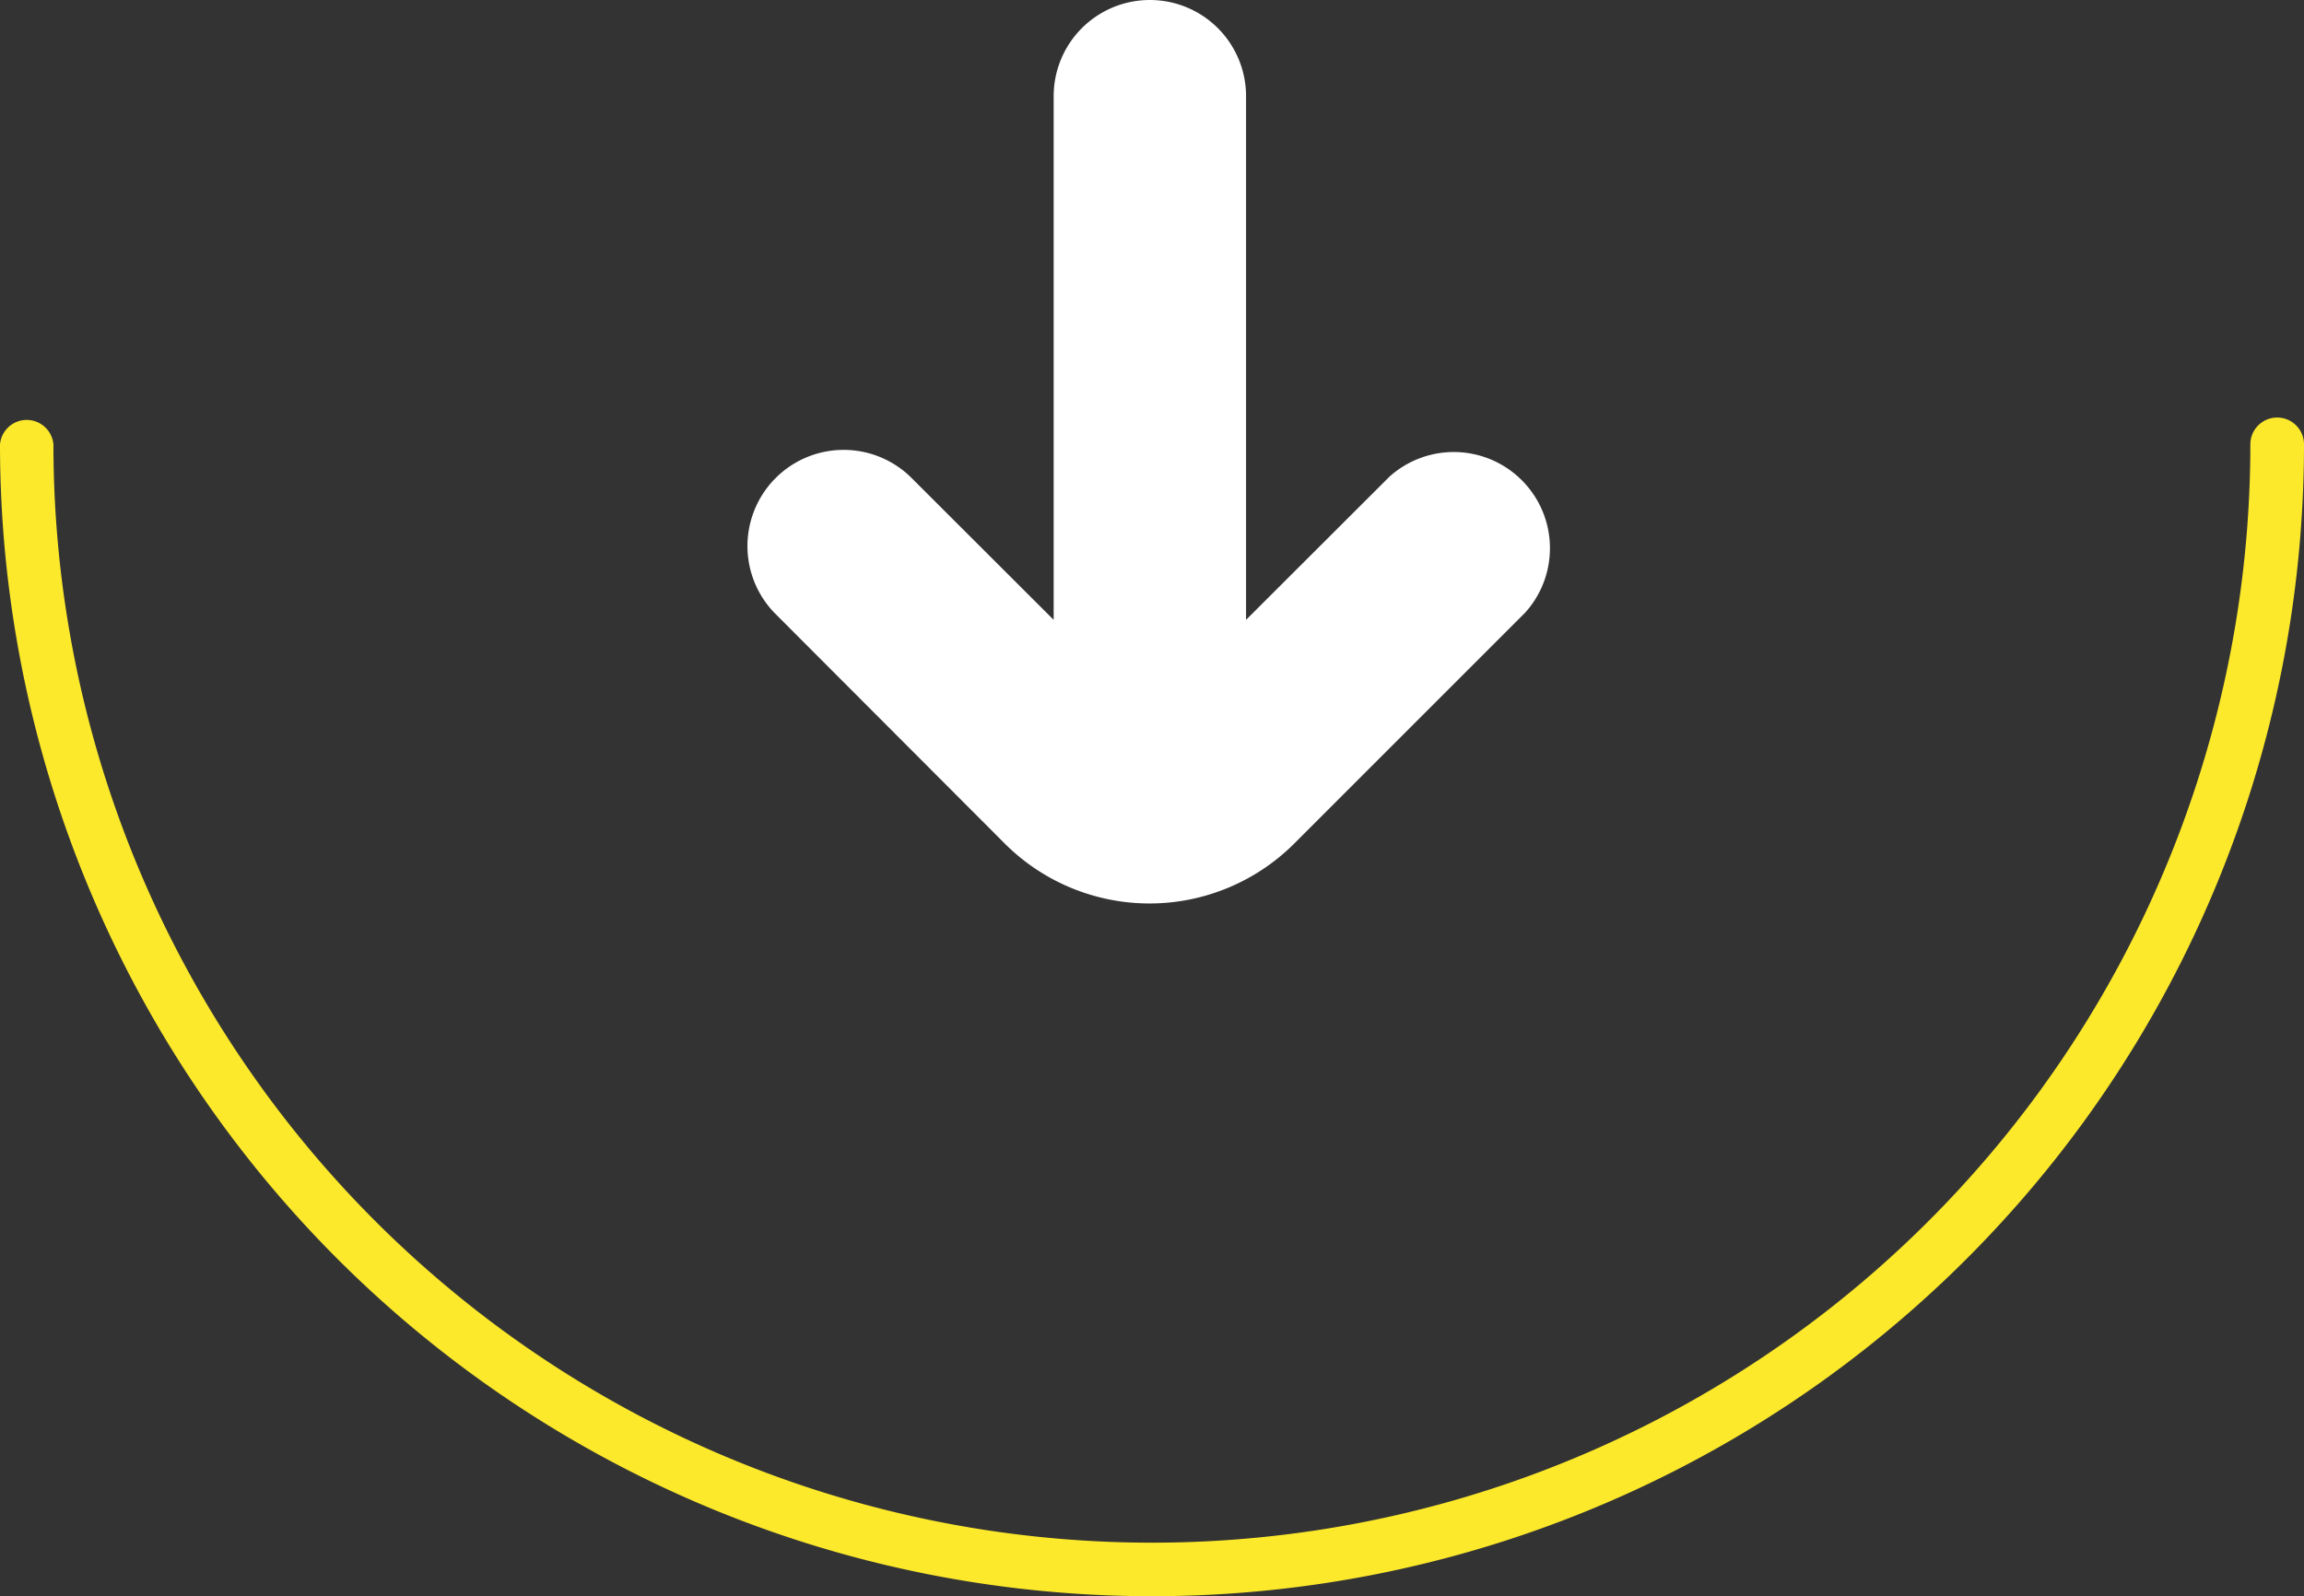 <svg xmlns="http://www.w3.org/2000/svg" viewBox="0 0 215.56 149.36"><rect x="0" y="0" width="215.56" height="149.36" fill="#333333" stroke="none"/><defs><style>.cls-1{fill:#fff;}.cls-2{fill:#fce92b;}</style></defs><g id="Capa_2" data-name="Capa 2"><g id="Capa_1-2" data-name="Capa 1"><path class="cls-1" d="M94,78.93a19.16,19.16,0,0,0,27.09,0l21.61-21.61A9,9,0,0,0,130,44.6L116.58,58V9a9,9,0,0,0-18,0V58L85.16,44.6A9,9,0,0,0,72.43,57.32Z"/><path class="cls-2" d="M213.05,39.07a2.51,2.51,0,0,0-2.51,2.51A102.76,102.76,0,0,1,5,41.58a2.51,2.51,0,0,0-5,0,107.78,107.78,0,0,0,215.56,0A2.51,2.51,0,0,0,213.05,39.07Z"/></g></g></svg>